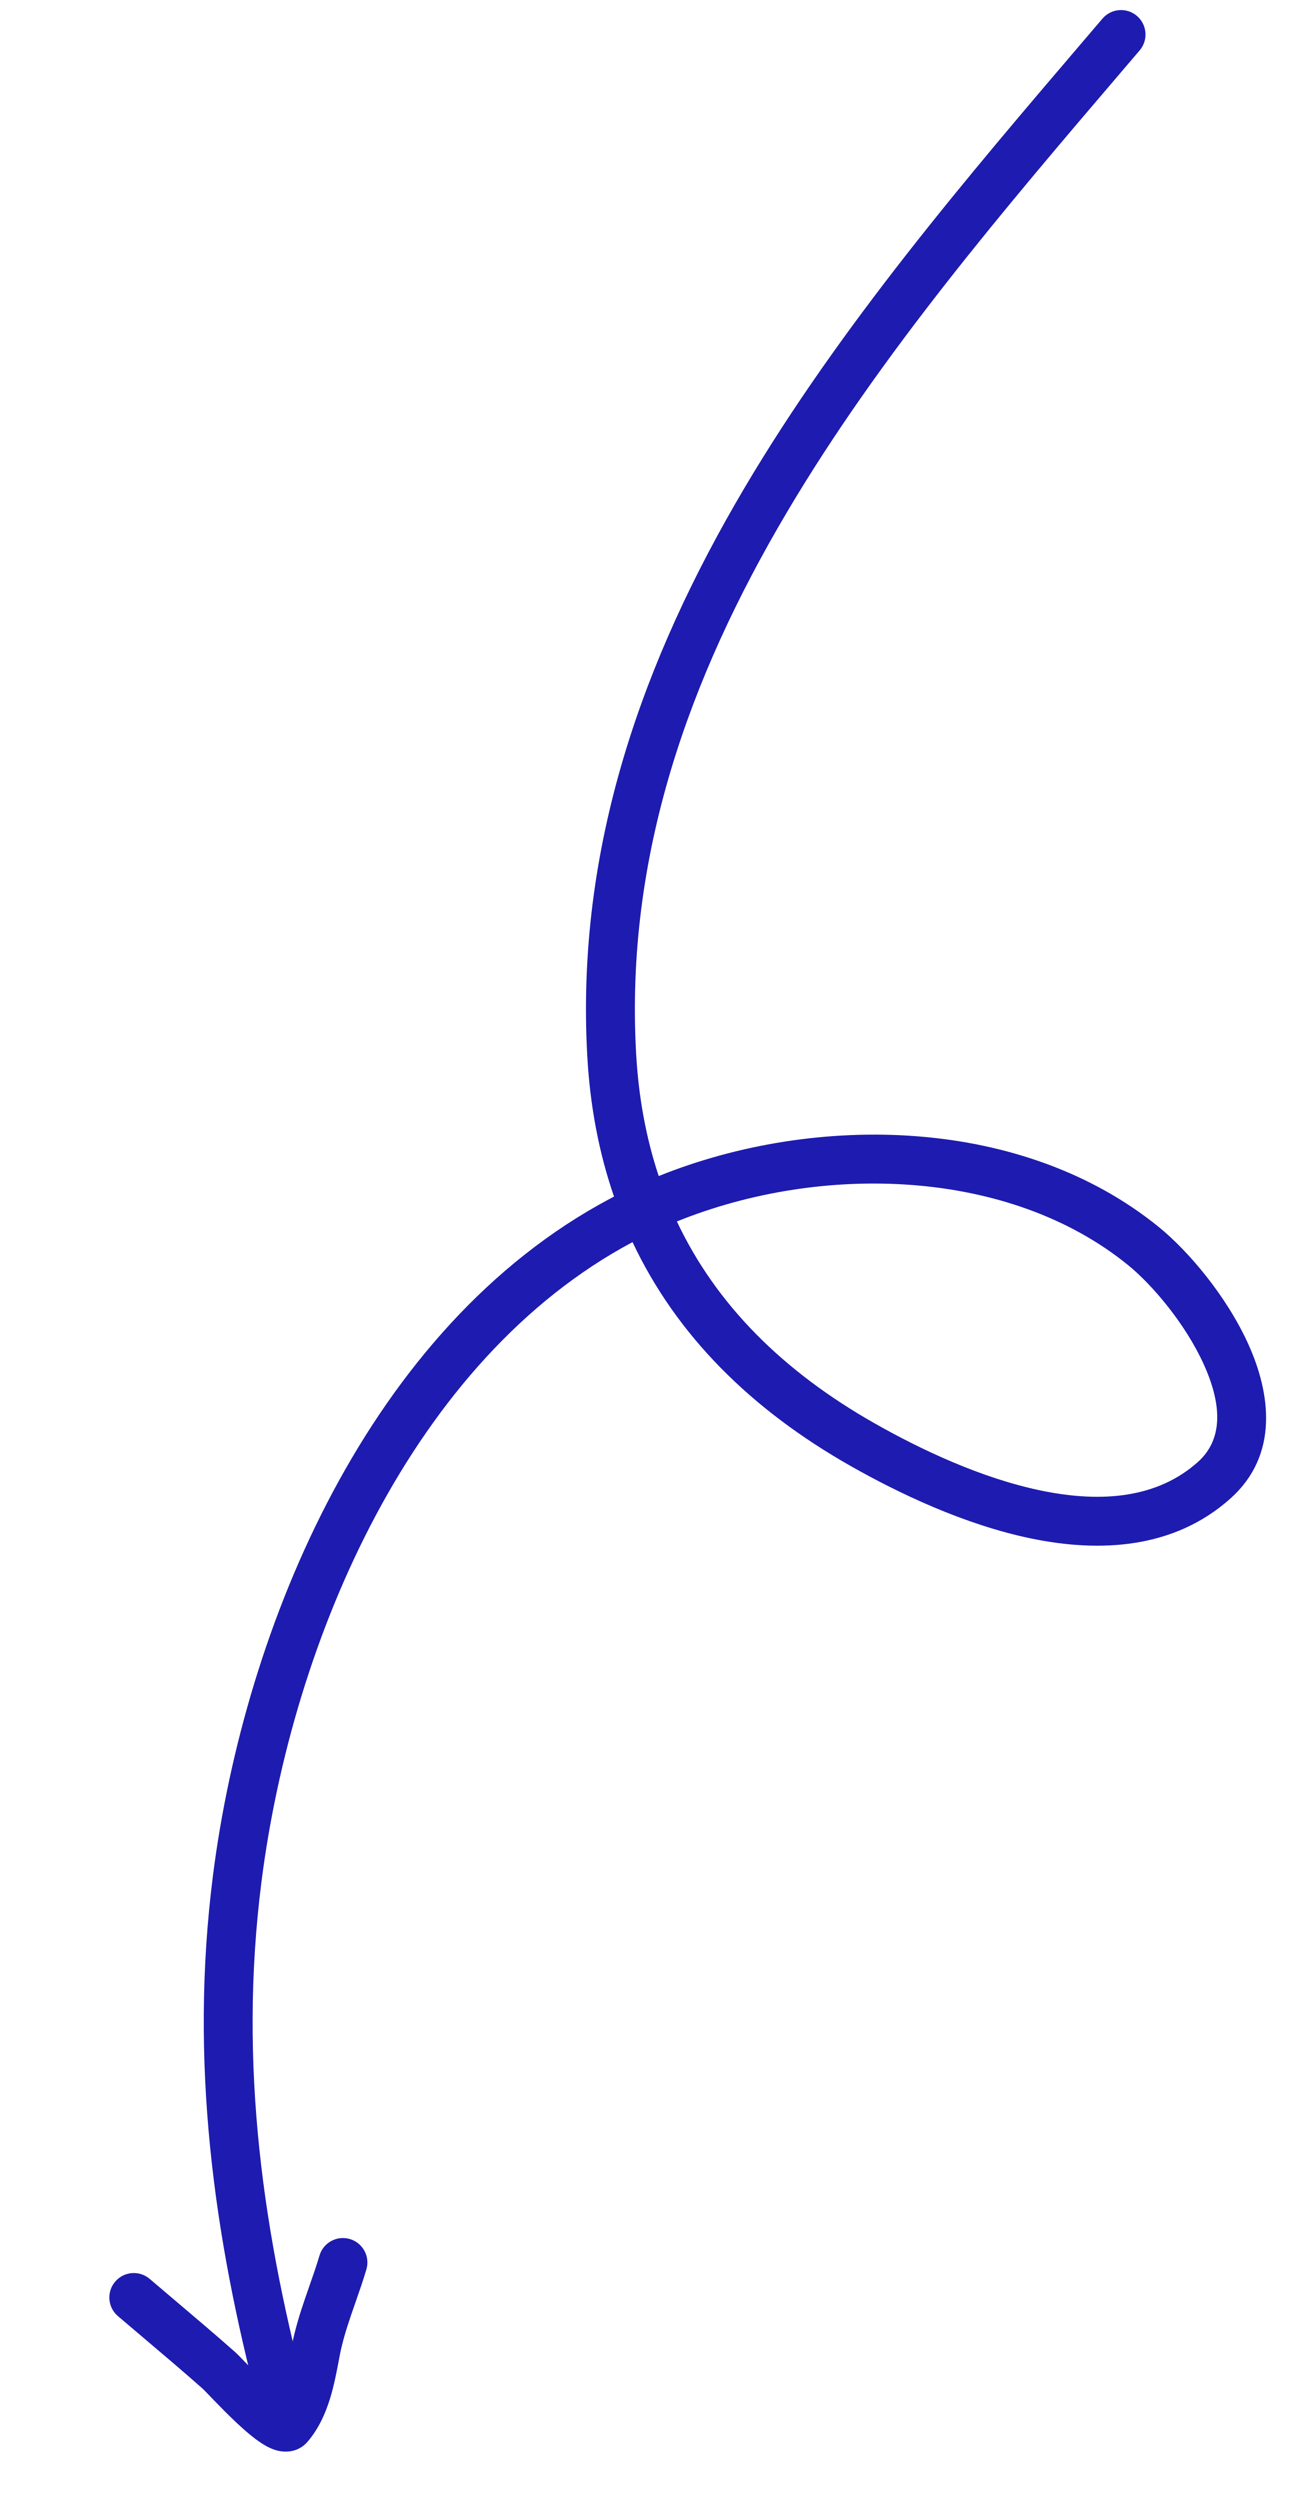 <svg width="149" height="285" viewBox="0 0 149 285" fill="none" xmlns="http://www.w3.org/2000/svg">
<g clip-path="url(#clip0_218_366)">
<path fill-rule="evenodd" clip-rule="evenodd" d="M35.291 274.504C30.065 255.167 27.152 235.577 29.839 214.549C33.372 186.907 47.058 155.036 72.165 141.663C77.188 152.31 85.672 160.745 97.058 167.201C102.435 170.249 109.988 173.895 117.728 175.48C125.44 177.06 133.905 176.692 140.385 170.897C145.978 165.896 144.907 158.826 142.447 153.361C139.945 147.799 135.549 142.658 132.22 139.951C116.685 127.321 93.122 126.889 75.153 134.128C73.724 129.833 72.857 125.185 72.575 120.16C71.314 97.689 78.573 77.37 89.744 58.48C100.448 40.381 114.63 23.774 128.157 7.933C128.78 7.203 129.402 6.475 130.022 5.749C131.022 4.577 130.883 2.815 129.71 1.815C128.538 0.815 126.777 0.954 125.776 2.126C125.126 2.889 124.472 3.654 123.817 4.421C110.367 20.169 95.898 37.111 84.94 55.639C73.423 75.115 65.66 96.538 67.003 120.473C67.326 126.237 68.358 131.563 70.052 136.468C69.884 136.556 69.717 136.643 69.55 136.732C42.095 151.35 27.933 185.445 24.303 213.842C21.579 235.153 24.411 255.11 29.515 274.504C28.563 277.352 35.293 279.001 35.291 274.504ZM77.225 139.306C93.766 132.62 115.127 133.247 128.699 144.281C131.427 146.499 135.249 150.964 137.358 155.651C139.51 160.434 139.444 164.253 136.665 166.737C132.086 170.832 125.779 171.432 118.848 170.013C111.944 168.599 104.981 165.278 99.811 162.346C89.368 156.425 81.731 148.845 77.225 139.306Z" fill="#1E1BB0"/>
<path fill-rule="evenodd" clip-rule="evenodd" d="M28.089 269.522C27.586 269 27.093 268.487 26.822 268.248C24.553 266.241 22.227 264.272 19.929 262.325C18.971 261.514 18.018 260.707 17.076 259.903C15.903 258.903 14.142 259.042 13.142 260.215C12.141 261.387 12.281 263.148 13.453 264.149C14.431 264.983 15.404 265.807 16.372 266.627C18.651 268.556 20.903 270.463 23.125 272.428C23.123 272.427 23.124 272.427 23.126 272.43C23.134 272.437 23.167 272.468 23.234 272.535C23.312 272.613 23.411 272.714 23.534 272.84C23.673 272.983 23.822 273.138 23.989 273.311C24.129 273.456 24.281 273.614 24.45 273.789C25.164 274.527 26.071 275.453 26.997 276.321C27.895 277.162 28.928 278.063 29.885 278.676C30.338 278.967 30.983 279.331 31.715 279.503C32.454 279.677 33.982 279.775 35.1 278.465C36.425 276.913 37.19 275.096 37.693 273.422C38.13 271.973 38.415 270.464 38.654 269.199C38.688 269.02 38.721 268.845 38.753 268.676C39.056 267.093 39.531 265.565 40.085 263.943C40.227 263.526 40.378 263.095 40.532 262.654C40.958 261.435 41.412 260.135 41.8 258.828C42.238 257.351 41.395 255.798 39.918 255.36C38.44 254.922 36.887 255.765 36.449 257.242C36.103 258.411 35.716 259.518 35.305 260.693C35.141 261.162 34.974 261.641 34.804 262.138C34.225 263.832 33.65 265.654 33.272 267.625C33.236 267.812 33.201 267.997 33.166 268.18C32.921 269.471 32.694 270.668 32.349 271.813C32.199 272.312 32.036 272.768 31.855 273.182C31.538 272.913 31.188 272.6 30.814 272.249C29.992 271.478 29.162 270.633 28.462 269.909C28.339 269.782 28.213 269.652 28.089 269.522Z" fill="#1E1BB0"/>
</g>
<defs>
<clipPath id="clip0_218_366">
<rect width="149" height="285" fill="white"/>
</clipPath>
</defs>
</svg>
